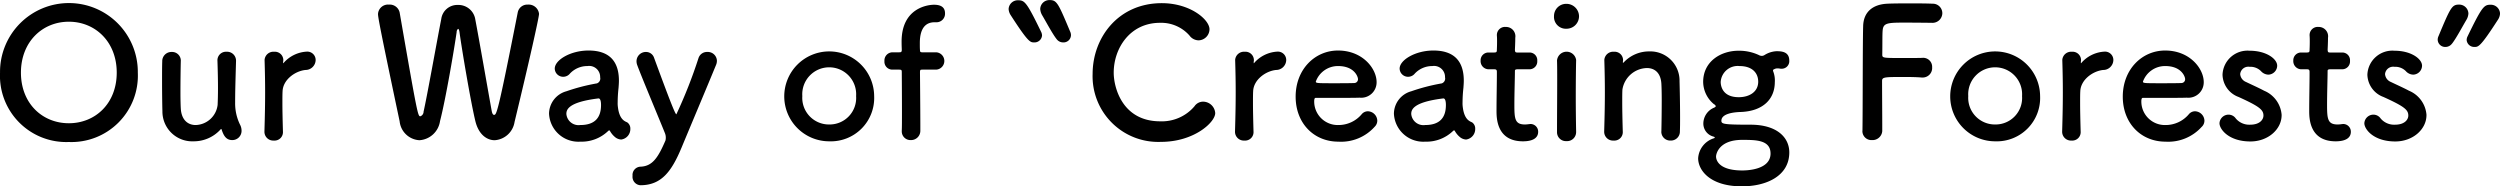 <svg xmlns="http://www.w3.org/2000/svg" width="363.718" height="27.1" viewBox="0 0 363.718 27.1">
  <defs>
    <style>
      .cls-1 {
        fill-rule: evenodd;
      }
    </style>
  </defs>
  <path id="subttl2.svg" class="cls-1" d="M150.608,2324.25a9.666,9.666,0,0,0,10.037-10.09,10.024,10.024,0,1,0-20.047,0A9.645,9.645,0,0,0,150.608,2324.25Zm0-2.73c-3.848,0-6.968-2.88-6.968-7.36s3.12-7.41,6.968-7.41,6.969,2.92,6.969,7.41S154.457,2321.52,150.608,2321.52Zm16.294-9.1a1.267,1.267,0,0,0-1.326-1.27,1.334,1.334,0,0,0-1.378,1.38c-0.026.7-.026,1.74-0.026,2.8,0,1.75.026,3.62,0.052,4.45a4.337,4.337,0,0,0,4.524,4.37,5.246,5.246,0,0,0,3.926-1.72,0.226,0.226,0,0,1,.1-0.08,0.2,0.2,0,0,1,.078.13c0.286,0.86.65,1.49,1.534,1.49a1.343,1.343,0,0,0,1.352-1.36,1.894,1.894,0,0,0-.234-0.91,7,7,0,0,1-.7-3.17c0-1.69.052-3.27,0.13-6.06v-0.05a1.3,1.3,0,0,0-1.378-1.3,1.243,1.243,0,0,0-1.326,1.33c0.052,1.56.078,2.88,0.078,3.95s-0.026,1.87-.052,2.44a3.314,3.314,0,0,1-3.2,2.94c-1.092,0-2.054-.7-2.158-2.39-0.026-.42-0.052-1.3-0.052-2.31,0-1.62.026-3.57,0.052-4.63v-0.03Zm13.53,11.62a1.226,1.226,0,0,0,1.326-1.32c-0.052-1.85-.078-3.15-0.078-4.16,0-.7,0-1.25.026-1.72,0.078-1.64,1.794-2.91,3.328-3.07a1.477,1.477,0,0,0,1.482-1.43,1.216,1.216,0,0,0-1.274-1.24,4.807,4.807,0,0,0-3.328,1.58,0.354,0.354,0,0,1-.1.11c-0.026,0-.026-0.03-0.026-0.08v-0.11c0-.07.026-0.15,0.026-0.26a1.226,1.226,0,0,0-1.326-1.22,1.287,1.287,0,0,0-1.4,1.17v0.05c0.052,1.75.078,3.1,0.078,4.66,0,1.53-.026,3.25-0.1,5.72v0.05A1.281,1.281,0,0,0,180.432,2324.04Zm35.022-2.7c2.185-9.05,3.563-15.24,3.563-15.73a1.518,1.518,0,0,0-1.639-1.35,1.413,1.413,0,0,0-1.456,1.12c-2.938,14.92-3.094,14.92-3.458,14.92-0.13,0-.26-0.16-0.338-0.6-0.546-3.01-1.846-10.5-2.418-13.47a2.486,2.486,0,0,0-2.522-1.92,2.347,2.347,0,0,0-2.392,2.03c-0.676,3.46-2.08,11.33-2.574,13.49a0.725,0.725,0,0,1-.468.68c-0.364,0-.416-0.16-3.016-15.11a1.478,1.478,0,0,0-1.56-1.14,1.454,1.454,0,0,0-1.586,1.38c0,0.46.364,2.44,3.146,15.6a3.063,3.063,0,0,0,2.886,2.75,3.242,3.242,0,0,0,2.99-2.78c0.832-3.2,2.08-10.58,2.418-12.95a0.593,0.593,0,0,1,.208-0.47c0.078,0,.156.13,0.208,0.47,0.286,2.19,1.638,10.22,2.314,12.98,0.468,1.89,1.638,2.75,2.808,2.75A3.137,3.137,0,0,0,215.454,2321.34Zm15.519,2.55a1.53,1.53,0,0,0,1.326-1.56,1.083,1.083,0,0,0-.416-0.91c-0.208-.16-1.17-0.24-1.4-2.32a3.908,3.908,0,0,1-.026-0.59,20.362,20.362,0,0,1,.13-2.16c0.026-.37.052-0.68,0.052-1.02,0-2.99-1.56-4.39-4.42-4.39-2.626,0-4.914,1.38-4.914,2.63a1.22,1.22,0,0,0,1.248,1.19,1.257,1.257,0,0,0,.962-0.47,3.463,3.463,0,0,1,2.548-1.09,1.6,1.6,0,0,1,1.846,1.64,0.746,0.746,0,0,1-.468.88,28.11,28.11,0,0,0-4.446,1.15,3.415,3.415,0,0,0-2.522,3.25,4.276,4.276,0,0,0,4.55,4.08,5.565,5.565,0,0,0,4.056-1.56,0.237,0.237,0,0,1,.156-0.08,0.148,0.148,0,0,1,.1.08,3.082,3.082,0,0,0,.7.86A1.521,1.521,0,0,0,230.973,2323.89Zm-3.3-5.98c0.312,0,.364.57,0.364,0.96,0,1.85-.91,2.91-3.016,2.91a1.78,1.78,0,0,1-2.028-1.61c0-.62.26-1.72,4.654-2.26h0.026Zm12.074,7.17c1.534-3.69,3.77-8.99,5.018-12.03a1.541,1.541,0,0,0,.13-0.63,1.322,1.322,0,0,0-1.4-1.27,1.289,1.289,0,0,0-1.274.88,70.26,70.26,0,0,1-3.224,8.19c-0.156,0-.832-1.66-3.25-8.24a1.227,1.227,0,0,0-1.17-.83,1.357,1.357,0,0,0-1.378,1.32,1.591,1.591,0,0,0,.1.58c0.624,1.71,3.25,7.95,4.03,9.9a1.669,1.669,0,0,1,.13.68,1.564,1.564,0,0,1-.052.41c-1.092,2.53-1.9,3.72-3.614,3.8a1.2,1.2,0,0,0-1.17,1.33,1.223,1.223,0,0,0,1.17,1.37C236.807,2330.52,238.289,2328.57,239.745,2325.08Zm21.5-.93a6.308,6.308,0,0,0,6.526-6.58A6.54,6.54,0,1,0,261.247,2324.15Zm0-2.45a3.877,3.877,0,0,1-3.926-4.13,3.922,3.922,0,1,1,7.826,0A3.857,3.857,0,0,1,261.247,2321.7Zm15.56-7.98a1.263,1.263,0,0,0,0-2.52h-2c-0.182,0-.364,0-0.364-0.26-0.026-.34-0.026-0.57-0.026-1.01,0-.84.052-3.1,2.132-3.1h0.286a1.242,1.242,0,0,0,1.248-1.3c0-.96-0.7-1.25-1.612-1.25-0.7,0-4.706.34-4.706,5.36,0,0.68.026,0.96,0.026,1.22,0,0.34-.156.34-0.416,0.34h-0.936a1.186,1.186,0,0,0-1.17,1.27,1.149,1.149,0,0,0,1.17,1.25h0.91c0.416,0,.442.05,0.442,0.42,0,0,.026,3.2.026,5.69,0,1.25,0,2.32-.026,2.73v0.11a1.259,1.259,0,0,0,1.3,1.3,1.351,1.351,0,0,0,1.4-1.41v-0.78c0-2.18-.052-7.64-0.052-7.64,0-.42.078-0.42,0.338-0.42h2.028Zm40.586,6.32a1.782,1.782,0,0,0-1.742-1.66,1.517,1.517,0,0,0-1.274.67,6.221,6.221,0,0,1-4.992,2.19c-5.486,0-6.76-4.89-6.76-7.08,0-3.51,2.34-7.25,6.734-7.25a5.477,5.477,0,0,1,4.29,1.85,1.674,1.674,0,0,0,1.326.7,1.633,1.633,0,0,0,1.586-1.61c0-1.41-2.808-3.8-6.942-3.8-6.344,0-10.063,5.02-10.063,10.3a9.554,9.554,0,0,0,9.959,9.88C314.3,2324.23,317.393,2321.39,317.393,2320.04Zm4.245,4a1.226,1.226,0,0,0,1.326-1.32c-0.052-1.85-.078-3.15-0.078-4.16,0-.7,0-1.25.026-1.72,0.078-1.64,1.794-2.91,3.328-3.07a1.477,1.477,0,0,0,1.483-1.43,1.216,1.216,0,0,0-1.275-1.24,4.807,4.807,0,0,0-3.328,1.58,0.354,0.354,0,0,1-.1.11c-0.026,0-.026-0.03-0.026-0.08v-0.11c0-.07.026-0.15,0.026-0.26a1.226,1.226,0,0,0-1.326-1.22,1.287,1.287,0,0,0-1.4,1.17v0.05c0.052,1.75.078,3.1,0.078,4.66,0,1.53-.026,3.25-0.1,5.72v0.05A1.281,1.281,0,0,0,321.638,2324.04Zm18.944-2a1.236,1.236,0,0,0,.39-0.91,1.415,1.415,0,0,0-1.378-1.35,1.173,1.173,0,0,0-.884.42,4.4,4.4,0,0,1-3.38,1.58,3.422,3.422,0,0,1-3.536-3.46c0-.28.052-0.49,0.208-0.49,5.044,0,5.59,0,6.4-.03a2.241,2.241,0,0,0,2.47-2.26c0-1.97-2.028-4.6-5.616-4.6-3.354,0-6.162,2.73-6.162,6.71,0,3.87,2.652,6.55,6.214,6.55A6.548,6.548,0,0,0,340.582,2322.04Zm-2.938-6.37c-0.7.03-1.872,0.03-2.938,0.03-2.418,0-2.678,0-2.678-.24a3.417,3.417,0,0,1,3.25-2.26c2.34,0,2.886,1.54,2.886,1.9A0.546,0.546,0,0,1,337.644,2315.67Zm16.247,8.22a1.53,1.53,0,0,0,1.326-1.56,1.083,1.083,0,0,0-.416-0.91c-0.208-.16-1.17-0.24-1.4-2.32a3.908,3.908,0,0,1-.026-0.59,20.362,20.362,0,0,1,.13-2.16c0.026-.37.052-0.68,0.052-1.02,0-2.99-1.56-4.39-4.42-4.39-2.626,0-4.914,1.38-4.914,2.63a1.22,1.22,0,0,0,1.248,1.19,1.257,1.257,0,0,0,.962-0.47,3.463,3.463,0,0,1,2.548-1.09,1.6,1.6,0,0,1,1.846,1.64,0.746,0.746,0,0,1-.468.88,28.11,28.11,0,0,0-4.446,1.15,3.415,3.415,0,0,0-2.522,3.25,4.276,4.276,0,0,0,4.55,4.08,5.565,5.565,0,0,0,4.056-1.56,0.237,0.237,0,0,1,.156-0.08,0.148,0.148,0,0,1,.1.08,3.082,3.082,0,0,0,.7.86A1.521,1.521,0,0,0,353.891,2323.89Zm-3.3-5.98c0.312,0,.364.57,0.364,0.96,0,1.85-.91,2.91-3.016,2.91a1.78,1.78,0,0,1-2.028-1.61c0-.62.26-1.72,4.654-2.26h0.026Zm12.511-4.24a1.134,1.134,0,0,0,1.144-1.22,1.119,1.119,0,0,0-1.144-1.22h-1.742c-0.26,0-.364-0.03-0.364-0.45,0,0,.052-0.98.052-1.69a1.36,1.36,0,0,0-1.378-1.58,1.181,1.181,0,0,0-1.3,1.17v0.08c0.026,0.28.026,0.59,0.026,0.91,0,0.59-.026,1.11-0.026,1.11,0,0.37-.026.45-0.442,0.45h-0.754a1.132,1.132,0,0,0-1.17,1.19,1.18,1.18,0,0,0,1.17,1.25h0.78c0.26,0,.416.03,0.416,0.36v0.39c0,1.15-.052,3.75-0.052,5.26,0,1.06,0,4.47,3.848,4.47,1.352,0,2.21-.44,2.21-1.38a1.112,1.112,0,0,0-1.118-1.14c-0.078,0-.13.02-0.208,0.02a4.329,4.329,0,0,1-.6.05c-1.456,0-1.534-.83-1.534-2.86,0-1.71.078-3.92,0.078-4.88,0-.16,0-0.29.39-0.29H363.1Zm5.4-5.9a1.814,1.814,0,0,0,1.82-1.85,1.832,1.832,0,0,0-1.82-1.77,1.769,1.769,0,0,0-1.82,1.77A1.727,1.727,0,0,0,368.5,2307.77Zm1.4,15.03v-0.06c-0.026-1.43-.052-3.27-0.052-5.07,0-2.18.026-4.23,0.052-5.3v-0.05a1.4,1.4,0,0,0-2.782.08c0.026,0.7.026,1.74,0.026,2.91,0,2.36-.026,5.33-0.026,7.49a1.292,1.292,0,0,0,1.378,1.32A1.313,1.313,0,0,0,369.9,2322.8Zm12.392-.06a1.292,1.292,0,0,0,1.352,1.3,1.311,1.311,0,0,0,1.352-1.37c0.026-.55.026-1.28,0.026-2.08,0-1.93-.052-4.24-0.078-5.18a4.25,4.25,0,0,0-4.394-4.34,5.033,5.033,0,0,0-3.692,1.56,0.361,0.361,0,0,1-.13.1c-0.026,0-.026-0.02-0.026-0.05v-0.08c0-.07.026-0.15,0.026-0.26a1.226,1.226,0,0,0-1.326-1.22,1.287,1.287,0,0,0-1.4,1.17v0.05c0.052,1.75.078,3.1,0.078,4.66,0,1.53-.026,3.25-0.1,5.72v0.05a1.281,1.281,0,0,0,1.378,1.27,1.226,1.226,0,0,0,1.326-1.32c-0.052-1.85-.078-3.23-0.078-4.29,0-.73,0-1.33.026-1.8a3.7,3.7,0,0,1,3.562-3.14c1.092,0,2,.65,2.106,2.26,0.026,0.42.052,1.3,0.052,2.34,0,1.59-.026,3.56-0.052,4.63v0.02Zm11.6-2.86c3.2-.13,4.914-1.87,4.914-4.36a3.633,3.633,0,0,0-.234-1.54,0.457,0.457,0,0,1-.026-0.15,0.112,0.112,0,0,1,.1-0.13,0.957,0.957,0,0,1,.546-0.16,1.5,1.5,0,0,1,.338.03,1.377,1.377,0,0,0,.286.02,1.1,1.1,0,0,0,1.092-1.19c0-1.28-1.092-1.36-1.846-1.36a3.6,3.6,0,0,0-1.742.55,0.769,0.769,0,0,1-.416.13,0.945,0.945,0,0,1-.442-0.13,6.8,6.8,0,0,0-2.886-.62H393.53c-2.548,0-5.148,1.53-5.148,4.55a4.265,4.265,0,0,0,1.56,3.22,0.549,0.549,0,0,1,.286.31,0.662,0.662,0,0,1-.338.24,2.521,2.521,0,0,0-1.482,2.31,1.958,1.958,0,0,0,1.43,1.85c0.182,0.05.234,0.1,0.234,0.15a0.189,0.189,0,0,1-.13.11,3.249,3.249,0,0,0-2.289,2.91c0,1.69,1.665,4.08,6.371,4.08,3.484,0,6.89-1.46,6.89-4.94,0-2.13-1.742-4.03-5.642-4.03-3.926,0-4.238-.1-4.238-0.57C391.034,2320.12,392.8,2319.91,393.894,2319.88Zm2.5-4.42c0,1.51-1.3,2.27-2.834,2.27-2.314,0-2.626-1.56-2.626-2.24a2.48,2.48,0,0,1,2.73-2.29C395.61,2313.2,396.39,2314.29,396.39,2315.46Zm1.794,10.46c0,2.36-3.38,2.47-4.108,2.47-3.744,0-3.822-1.8-3.822-2.03,0-.31.364-2.42,3.8-2.42C396.026,2323.94,398.184,2323.94,398.184,2325.92Zm13.363-3.31a1.307,1.307,0,0,0,1.378,1.36,1.419,1.419,0,0,0,1.508-1.3v-0.94c0-1.66-.026-4.81-0.026-6.37,0-.57.39-0.57,3.276-0.57,0.936,0,1.846.02,2.5,0.08h0.13a1.382,1.382,0,0,0,1.379-1.49,1.306,1.306,0,0,0-1.457-1.37c-0.468.02-1.612,0.02-2.73,0.02-3.042,0-3.068,0-3.068-.52,0.026-1.51,0-2.83.052-3.46,0.078-1.11.676-1.17,3.172-1.17,1.716,0,3.978.03,3.978,0.03a1.43,1.43,0,0,0,1.535-1.4,1.384,1.384,0,0,0-1.456-1.38c-0.391-.03-1.8-0.05-3.225-0.05-1.4,0-2.86.02-3.328,0.05-2.106.1-3.458,1.19-3.51,3.27-0.078,2.73-.052,12.09-0.1,15.19v0.02Zm19.326,1.54a6.308,6.308,0,0,0,6.526-6.58A6.539,6.539,0,1,0,430.873,2324.15Zm0-2.45a3.877,3.877,0,0,1-3.926-4.13,3.922,3.922,0,1,1,7.826,0A3.857,3.857,0,0,1,430.873,2321.7Zm11.1,2.34a1.226,1.226,0,0,0,1.326-1.32c-0.052-1.85-.078-3.15-0.078-4.16,0-.7,0-1.25.026-1.72,0.078-1.64,1.794-2.91,3.328-3.07a1.477,1.477,0,0,0,1.482-1.43,1.216,1.216,0,0,0-1.274-1.24,4.807,4.807,0,0,0-3.328,1.58,0.354,0.354,0,0,1-.1.11c-0.026,0-.026-0.03-0.026-0.08v-0.11c0-.07.026-0.15,0.026-0.26a1.226,1.226,0,0,0-1.326-1.22,1.287,1.287,0,0,0-1.4,1.17v0.05c0.052,1.75.078,3.1,0.078,4.66,0,1.53-.026,3.25-0.1,5.72v0.05A1.281,1.281,0,0,0,441.972,2324.04Zm18.944-2a1.236,1.236,0,0,0,.39-0.91,1.415,1.415,0,0,0-1.378-1.35,1.173,1.173,0,0,0-.884.42,4.4,4.4,0,0,1-3.38,1.58,3.423,3.423,0,0,1-3.537-3.46c0-.28.052-0.49,0.208-0.49,5.045,0,5.591,0,6.4-.03a2.241,2.241,0,0,0,2.47-2.26c0-1.97-2.028-4.6-5.616-4.6-3.355,0-6.163,2.73-6.163,6.71,0,3.87,2.652,6.55,6.215,6.55A6.548,6.548,0,0,0,460.916,2322.04Zm-2.938-6.37c-0.7.03-1.872,0.03-2.938,0.03-2.419,0-2.679,0-2.679-.24a3.418,3.418,0,0,1,3.251-2.26c2.34,0,2.886,1.54,2.886,1.9A0.546,0.546,0,0,1,457.978,2315.67Zm14.562,4.68a4.144,4.144,0,0,0-2.548-3.56c-0.78-.42-1.95-0.94-2.626-1.27a1.351,1.351,0,0,1-.858-1.15,1.186,1.186,0,0,1,1.378-1.06,2.153,2.153,0,0,1,1.638.62,1.5,1.5,0,0,0,1.066.52,1.322,1.322,0,0,0,1.3-1.3c0-1.01-1.612-2.18-4-2.18a3.641,3.641,0,0,0-3.952,3.48,3.543,3.543,0,0,0,2.34,3.25c3.042,1.38,3.614,1.87,3.614,2.7,0,0.6-.546,1.33-1.924,1.33a2.555,2.555,0,0,1-2.106-.91,1.276,1.276,0,0,0-1.04-.55,1.32,1.32,0,0,0-1.326,1.25c0,0.86,1.326,2.65,4.5,2.65C470.59,2324.17,472.54,2322.38,472.54,2320.35Zm8.8-6.68a1.134,1.134,0,0,0,1.144-1.22,1.119,1.119,0,0,0-1.144-1.22H479.6c-0.26,0-.364-0.03-0.364-0.45,0,0,.052-0.98.052-1.69a1.36,1.36,0,0,0-1.378-1.58,1.181,1.181,0,0,0-1.3,1.17v0.08c0.026,0.28.026,0.59,0.026,0.91,0,0.59-.026,1.11-0.026,1.11,0,0.37-.026.45-0.442,0.45H475.41a1.132,1.132,0,0,0-1.17,1.19,1.18,1.18,0,0,0,1.17,1.25h0.78c0.26,0,.416.03,0.416,0.36v0.39c0,1.15-.052,3.75-0.052,5.26,0,1.06,0,4.47,3.848,4.47,1.352,0,2.21-.44,2.21-1.38a1.112,1.112,0,0,0-1.118-1.14c-0.078,0-.13.02-0.208,0.02a4.329,4.329,0,0,1-.6.05c-1.456,0-1.534-.83-1.534-2.86,0-1.71.078-3.92,0.078-4.88,0-.16,0-0.29.39-0.29h1.716Zm12.275,6.68a4.143,4.143,0,0,0-2.549-3.56c-0.78-.42-1.95-0.94-2.626-1.27a1.351,1.351,0,0,1-.858-1.15,1.186,1.186,0,0,1,1.378-1.06,2.153,2.153,0,0,1,1.638.62,1.5,1.5,0,0,0,1.067.52,1.322,1.322,0,0,0,1.3-1.3c0-1.01-1.613-2.18-4-2.18a3.641,3.641,0,0,0-3.952,3.48,3.543,3.543,0,0,0,2.34,3.25c3.042,1.38,3.614,1.87,3.614,2.7,0,0.6-.546,1.33-1.924,1.33a2.555,2.555,0,0,1-2.106-.91,1.276,1.276,0,0,0-1.04-.55,1.32,1.32,0,0,0-1.326,1.25c0,0.86,1.326,2.65,4.5,2.65C491.663,2324.17,493.613,2322.38,493.613,2320.35Zm6.98-9.93c0.572,0,.858,0,3.406-3.95a1.816,1.816,0,0,0,.312-0.91,1.341,1.341,0,0,0-1.4-1.28c-0.936,0-1.248.32-3.328,4.61a1.241,1.241,0,0,0-.13.52A1.1,1.1,0,0,0,500.593,2310.42Zm-3.276-.47c0.6-.75,1.508-2.47,2.106-3.48a2.034,2.034,0,0,0,.286-0.91,1.337,1.337,0,0,0-1.378-1.3c-1.04,0-1.248.47-2.99,4.63a1.17,1.17,0,0,0-.1.49,1.087,1.087,0,0,0,1.144,1.04A1.173,1.173,0,0,0,497.317,2309.95Zm-204.009-6.35c1.04,0,1.248.47,2.991,4.63a1.2,1.2,0,0,1,.1.49,1.08,1.08,0,0,1-1.144,1.04,1.175,1.175,0,0,1-.937-0.47c-0.6-.75-1.508-2.47-2.106-3.48a2.034,2.034,0,0,1-.286-0.91A1.337,1.337,0,0,1,293.308,2303.6Zm-4.576.03c0.936,0,1.248.31,3.328,4.6a1.279,1.279,0,0,1,.13.52,1.092,1.092,0,0,1-1.144,1.01c-0.572,0-.858,0-3.406-3.95a1.816,1.816,0,0,1-.312-0.91A1.339,1.339,0,0,1,288.732,2303.63Z" transform="translate(-140.594 -2303.59)"/>
</svg>
